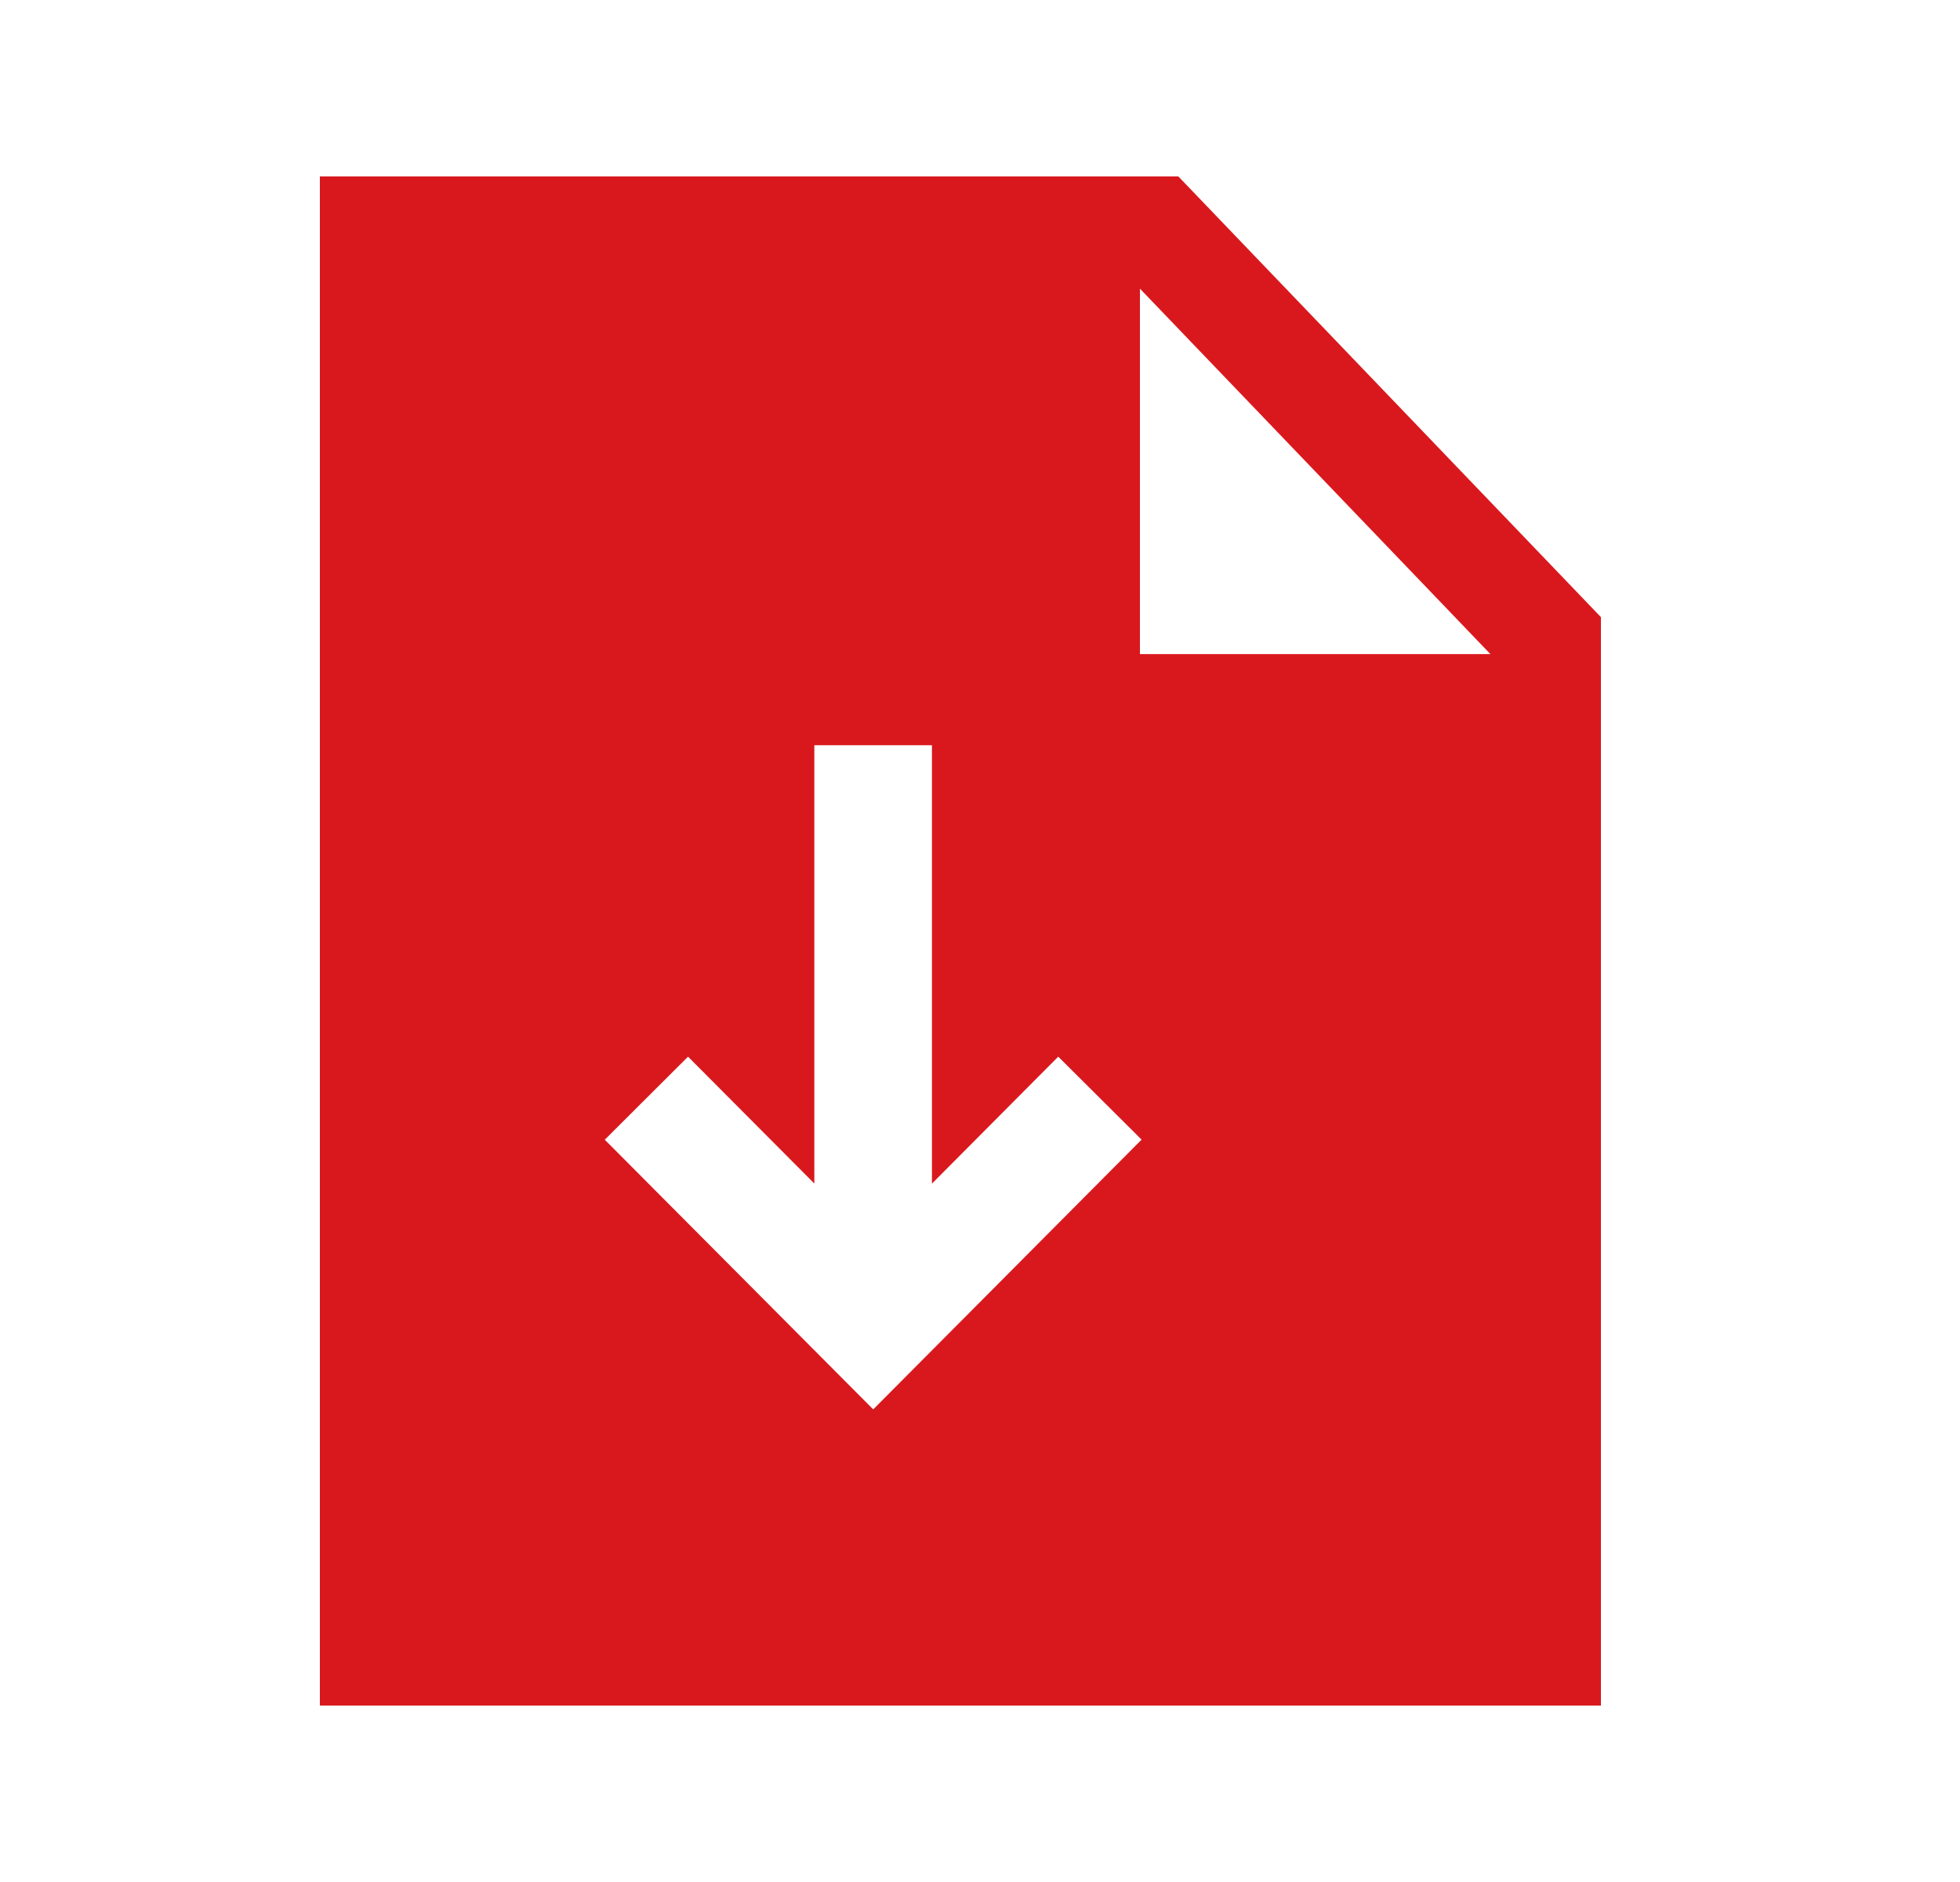 <?xml version="1.0" encoding="UTF-8"?> <svg xmlns="http://www.w3.org/2000/svg" width="25" height="24" viewBox="0 0 25 24" fill="none"><path fill-rule="evenodd" clip-rule="evenodd" d="M14.54 8.341V3.681L19.01 8.341H14.54ZM11.138 17.973L7.714 14.534L8.776 13.475L10.387 15.093V9.503H11.887V15.094L13.498 13.475L14.561 14.533L11.138 17.973ZM15.03 2.25H4.08V21.75H20.42V7.87L15.03 2.25Z" fill="#D9181E"></path></svg> 